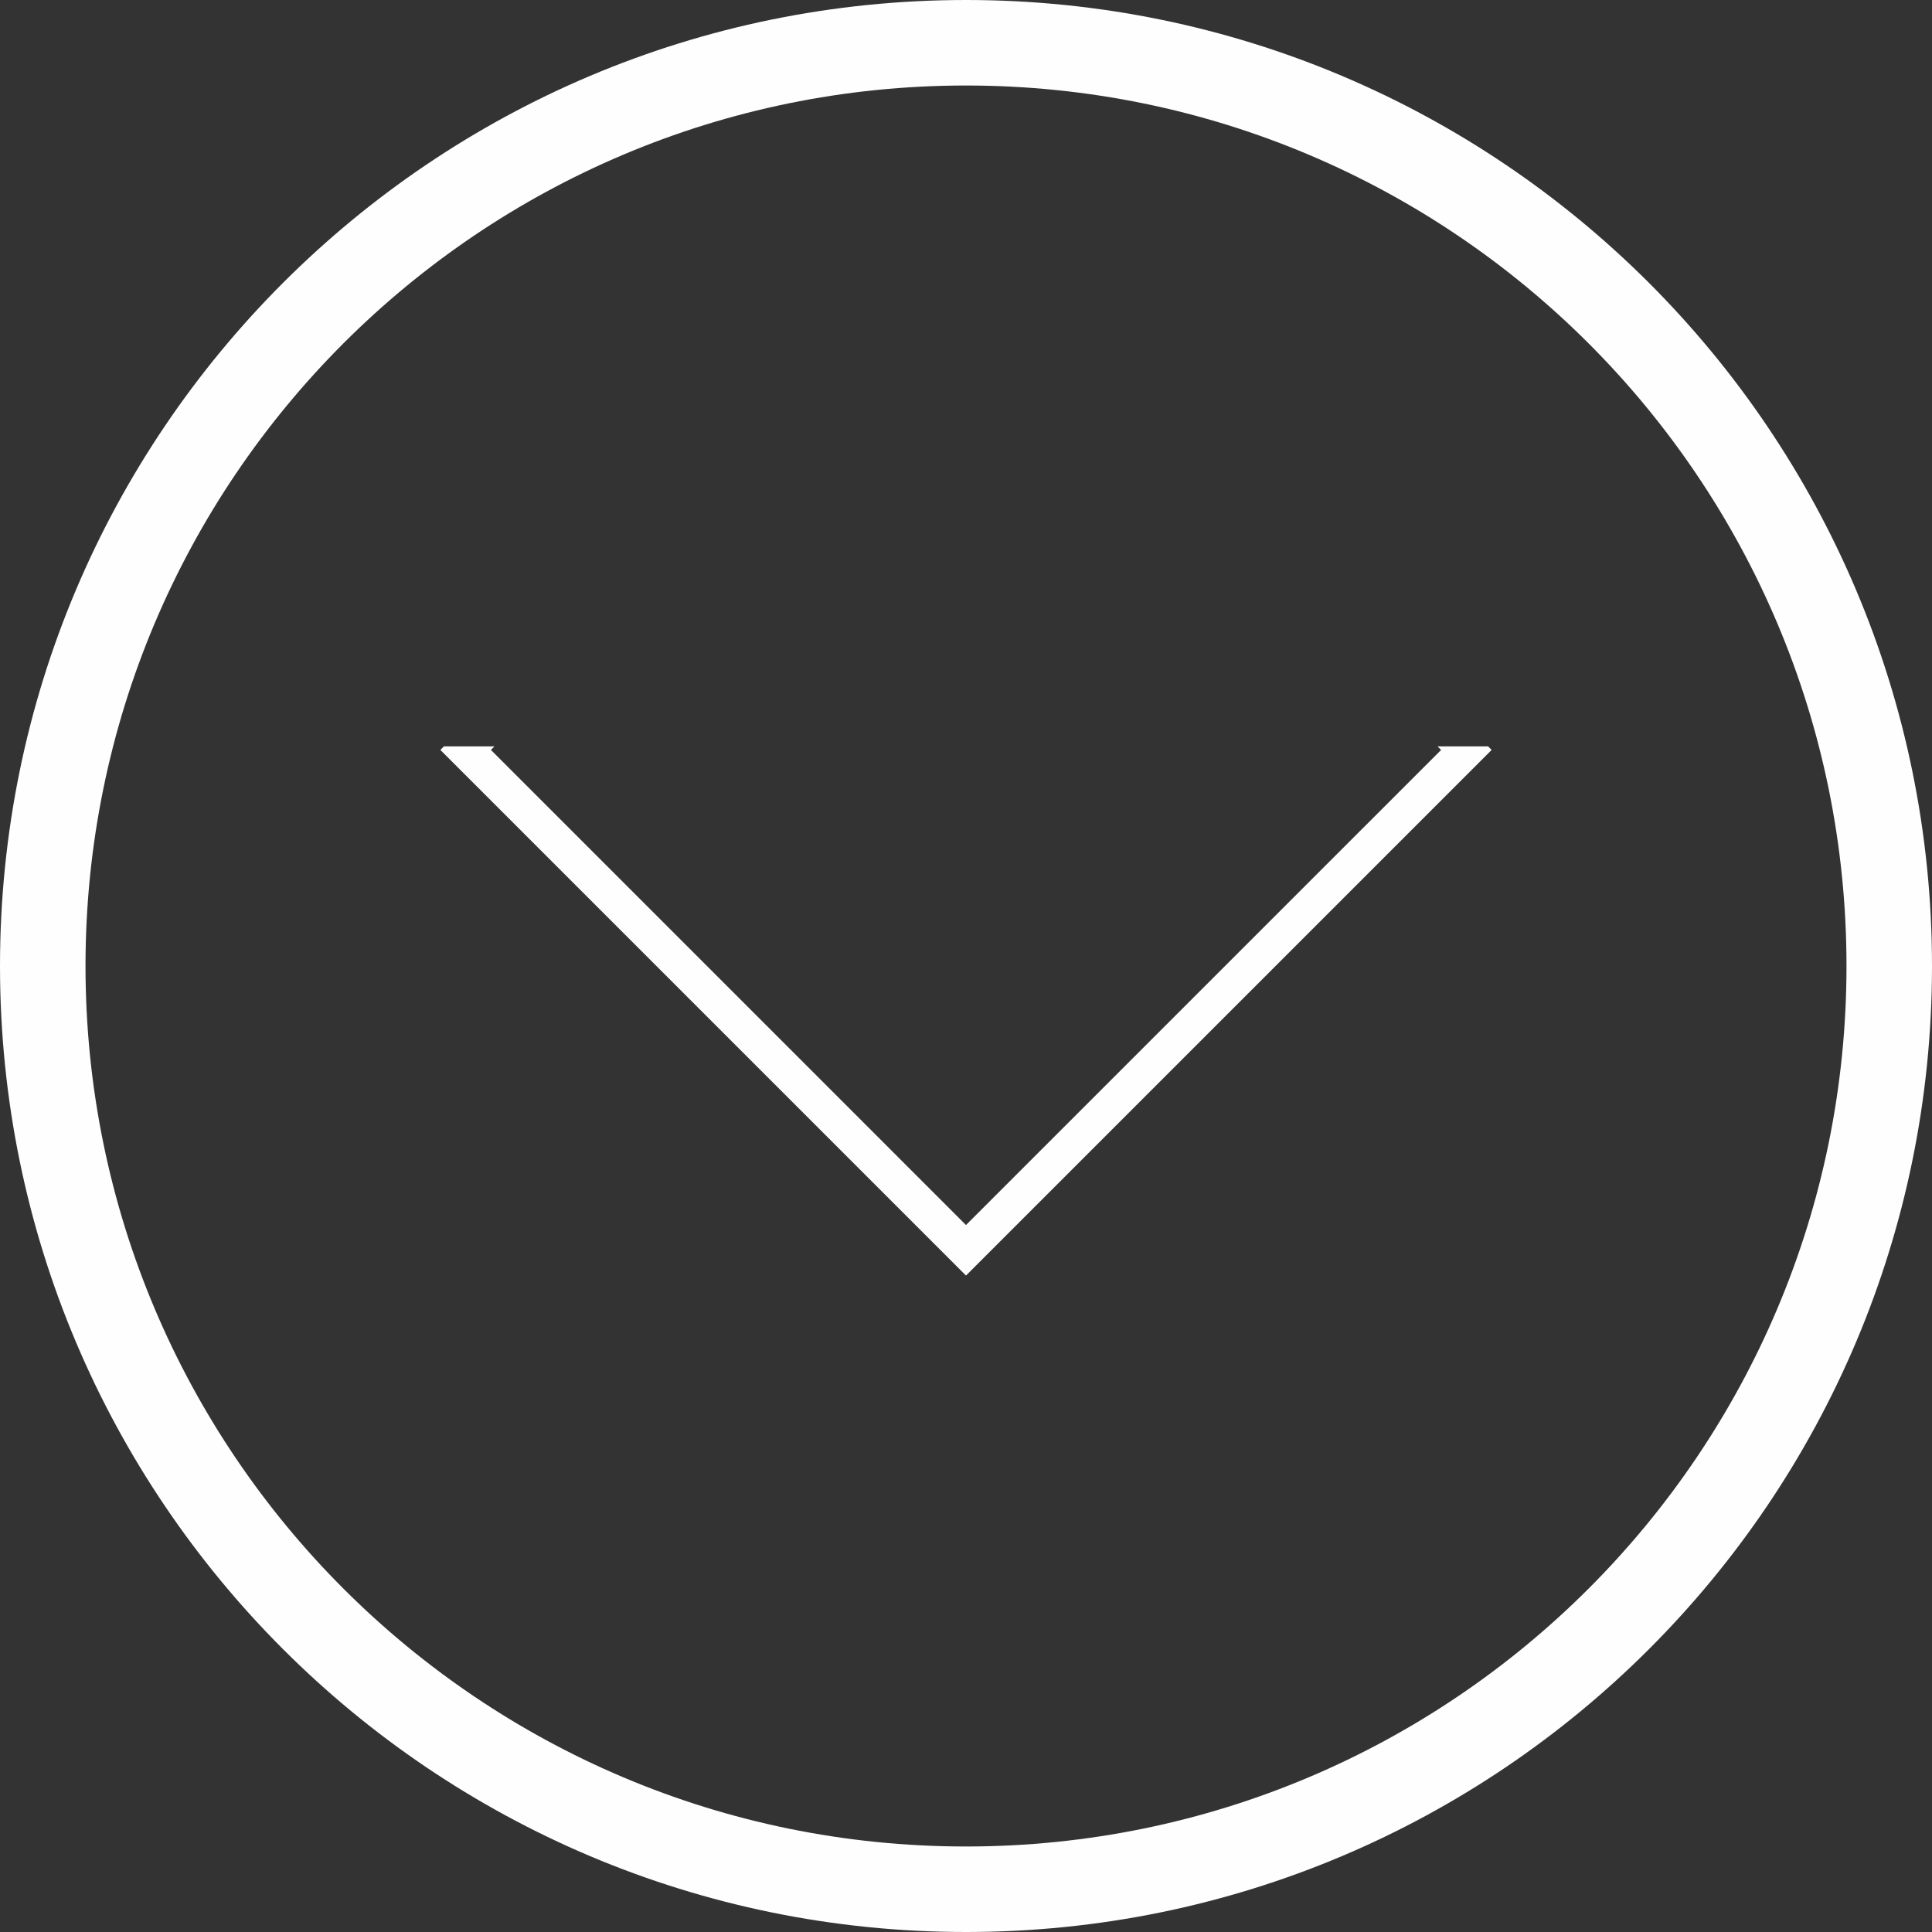 <?xml version="1.0" encoding="UTF-8"?>
<!DOCTYPE svg PUBLIC "-//W3C//DTD SVG 1.1//EN" "http://www.w3.org/Graphics/SVG/1.1/DTD/svg11.dtd">
<!-- Creator: CorelDRAW X7 -->
<svg xmlns="http://www.w3.org/2000/svg" xml:space="preserve" width="86px" height="86px" version="1.1" shape-rendering="geometricPrecision" text-rendering="geometricPrecision" image-rendering="optimizeQuality" fill-rule="evenodd" clip-rule="evenodd"
viewBox="0 0 82539 82539"
 xmlns:xlink="http://www.w3.org/1999/xlink">
 <rect x="0" y="0" width="82539" height="82539" fill="#333333" stroke="none"/>
 <g id="Capa_x0020_1">
  <g id="_1704944320">
   <polygon fill="#FEFEFE" points="18966,31886 18813,32039 41269,54495 63726,32039 63573,31886 61414,31886 61567,32039 41269,52336 20973,32039 21125,31886 "/>
   <path fill="#FEFEFE" d="M41270 0c22792,0 41269,18477 41269,41270 0,22792 -18477,41269 -41269,41269 -22793,0 -41270,-18477 -41270,-41269 0,-22793 18477,-41270 41270,-41270zm-1 3653c20776,0 37617,16841 37617,37616 0,20776 -16841,37617 -37617,37617 -20775,0 -37616,-16841 -37616,-37617 0,-20775 16841,-37616 37616,-37616z"/>
  </g>
 </g>
</svg>
